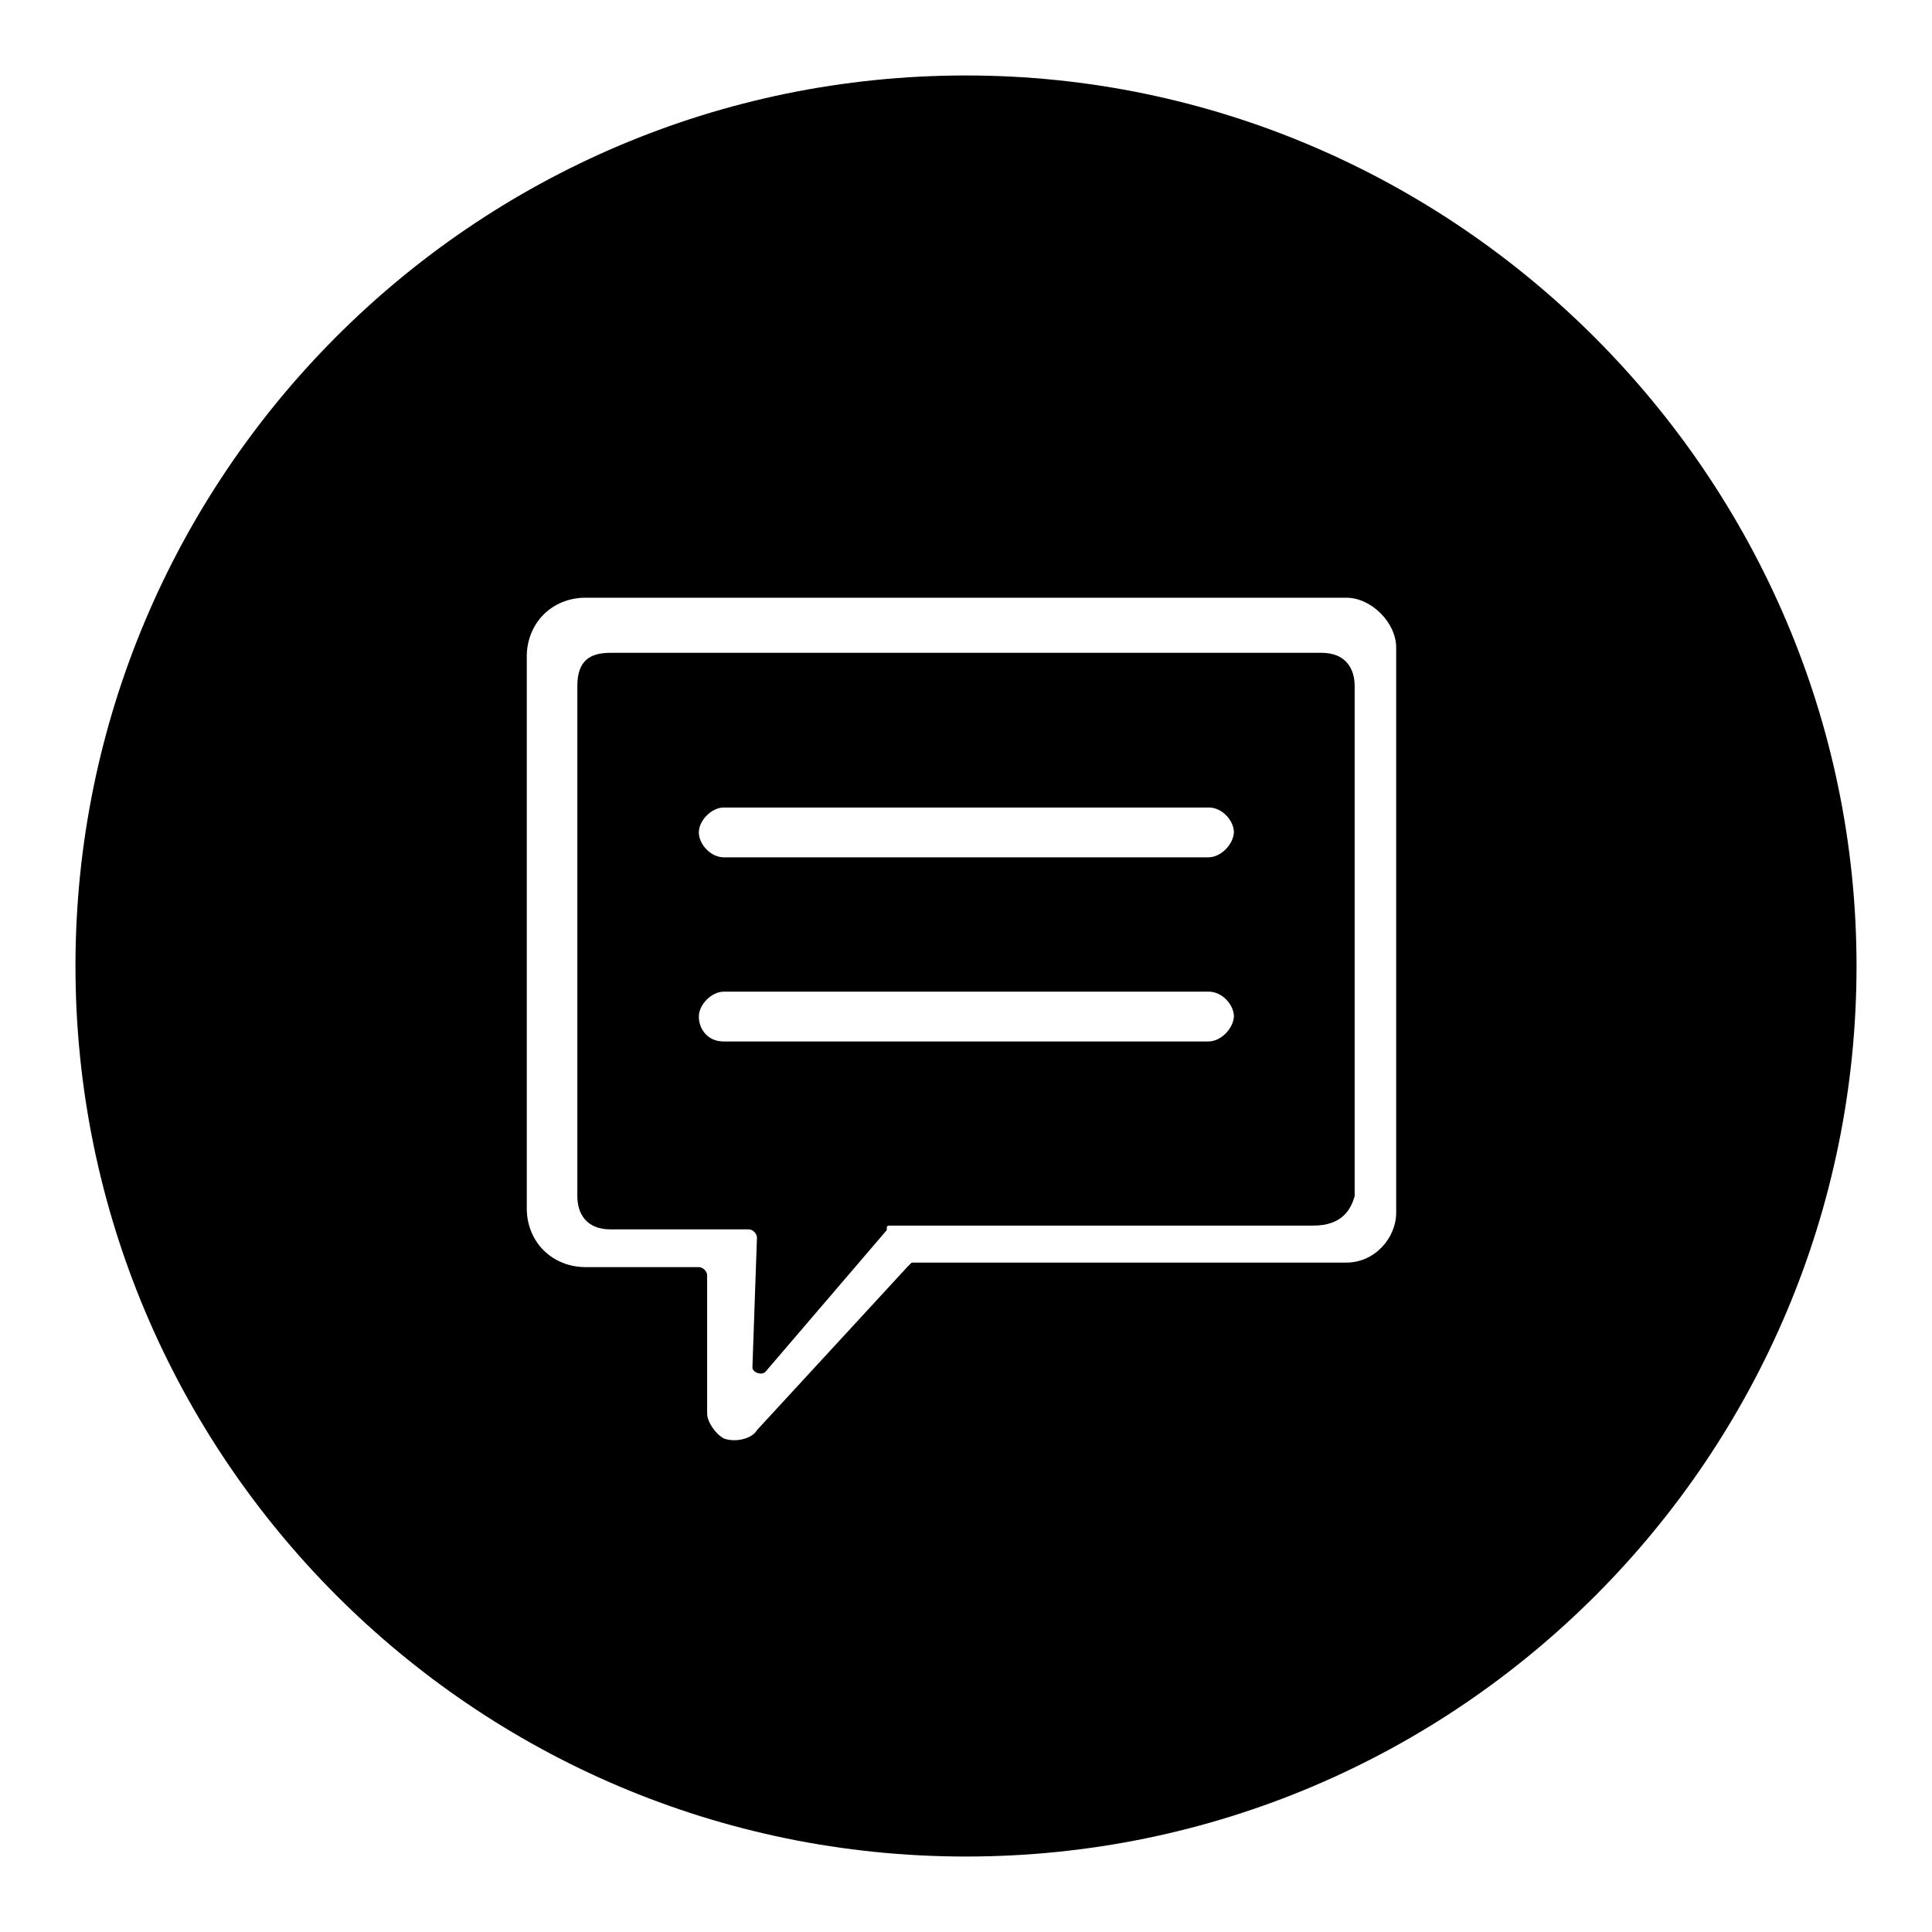 <?xml version="1.0" encoding="utf-8"?>
<!-- Svg Vector Icons : http://www.onlinewebfonts.com/icon -->
<!DOCTYPE svg PUBLIC "-//W3C//DTD SVG 1.1//EN" "http://www.w3.org/Graphics/SVG/1.1/DTD/svg11.dtd">
<svg version="1.1" xmlns="http://www.w3.org/2000/svg" xmlns:xlink="http://www.w3.org/1999/xlink" x="0px" y="0px" viewBox="0 0 256 256" enable-background="new 0 0 256 256" xml:space="preserve">
<g><g><path fill="#000000" d="M175.1,86.5H80.9c-2.8,0-4.4,1.1-4.4,4.4v67.6c0,2.2,1.1,4.4,4.4,4.4h18.3c0.6,0,1.1,0.6,1.1,1.1l-0.6,17.2c0,0.6,1.1,1.1,1.7,0.6l16.1-18.8c0-0.6,0-0.6,0.6-0.6H174c3.9,0,5-2.2,5.5-3.9V90.9C179.5,88.7,178.4,86.5,175.1,86.5z M160.1,138H95.9c-2.2,0-3.3-1.7-3.3-3.3s1.7-3.3,3.3-3.3h64.3c1.7,0,3.3,1.7,3.3,3.3C163.4,136.3,161.8,138,160.1,138z M160.1,113.6H95.9c-1.7,0-3.3-1.7-3.3-3.3s1.7-3.3,3.3-3.3h64.3c1.7,0,3.3,1.7,3.3,3.3C163.4,111.9,161.8,113.6,160.1,113.6z"/><path fill="#000000" d="M128,10C62.6,10,10,63.2,10,128c0,64.8,52.6,118,118,118c65.4,0,118-53.2,118-118C246,63.2,192.8,10,128,10z M185,160.7c0,3.3-2.8,6.6-6.6,6.6h-57.6l-0.6,0.6l-19.9,21.6c-0.6,1.1-2.8,1.7-4.4,1.1c-1.1-0.6-2.2-2.2-2.2-3.3V169c0-0.6-0.6-1.1-1.1-1.1h-15c-4.4,0-7.8-3.3-7.8-7.8V87c0-4.4,3.3-7.8,7.8-7.8h100.8c3.3,0,6.6,3.3,6.6,6.6L185,160.7L185,160.7z"/></g></g>
</svg>